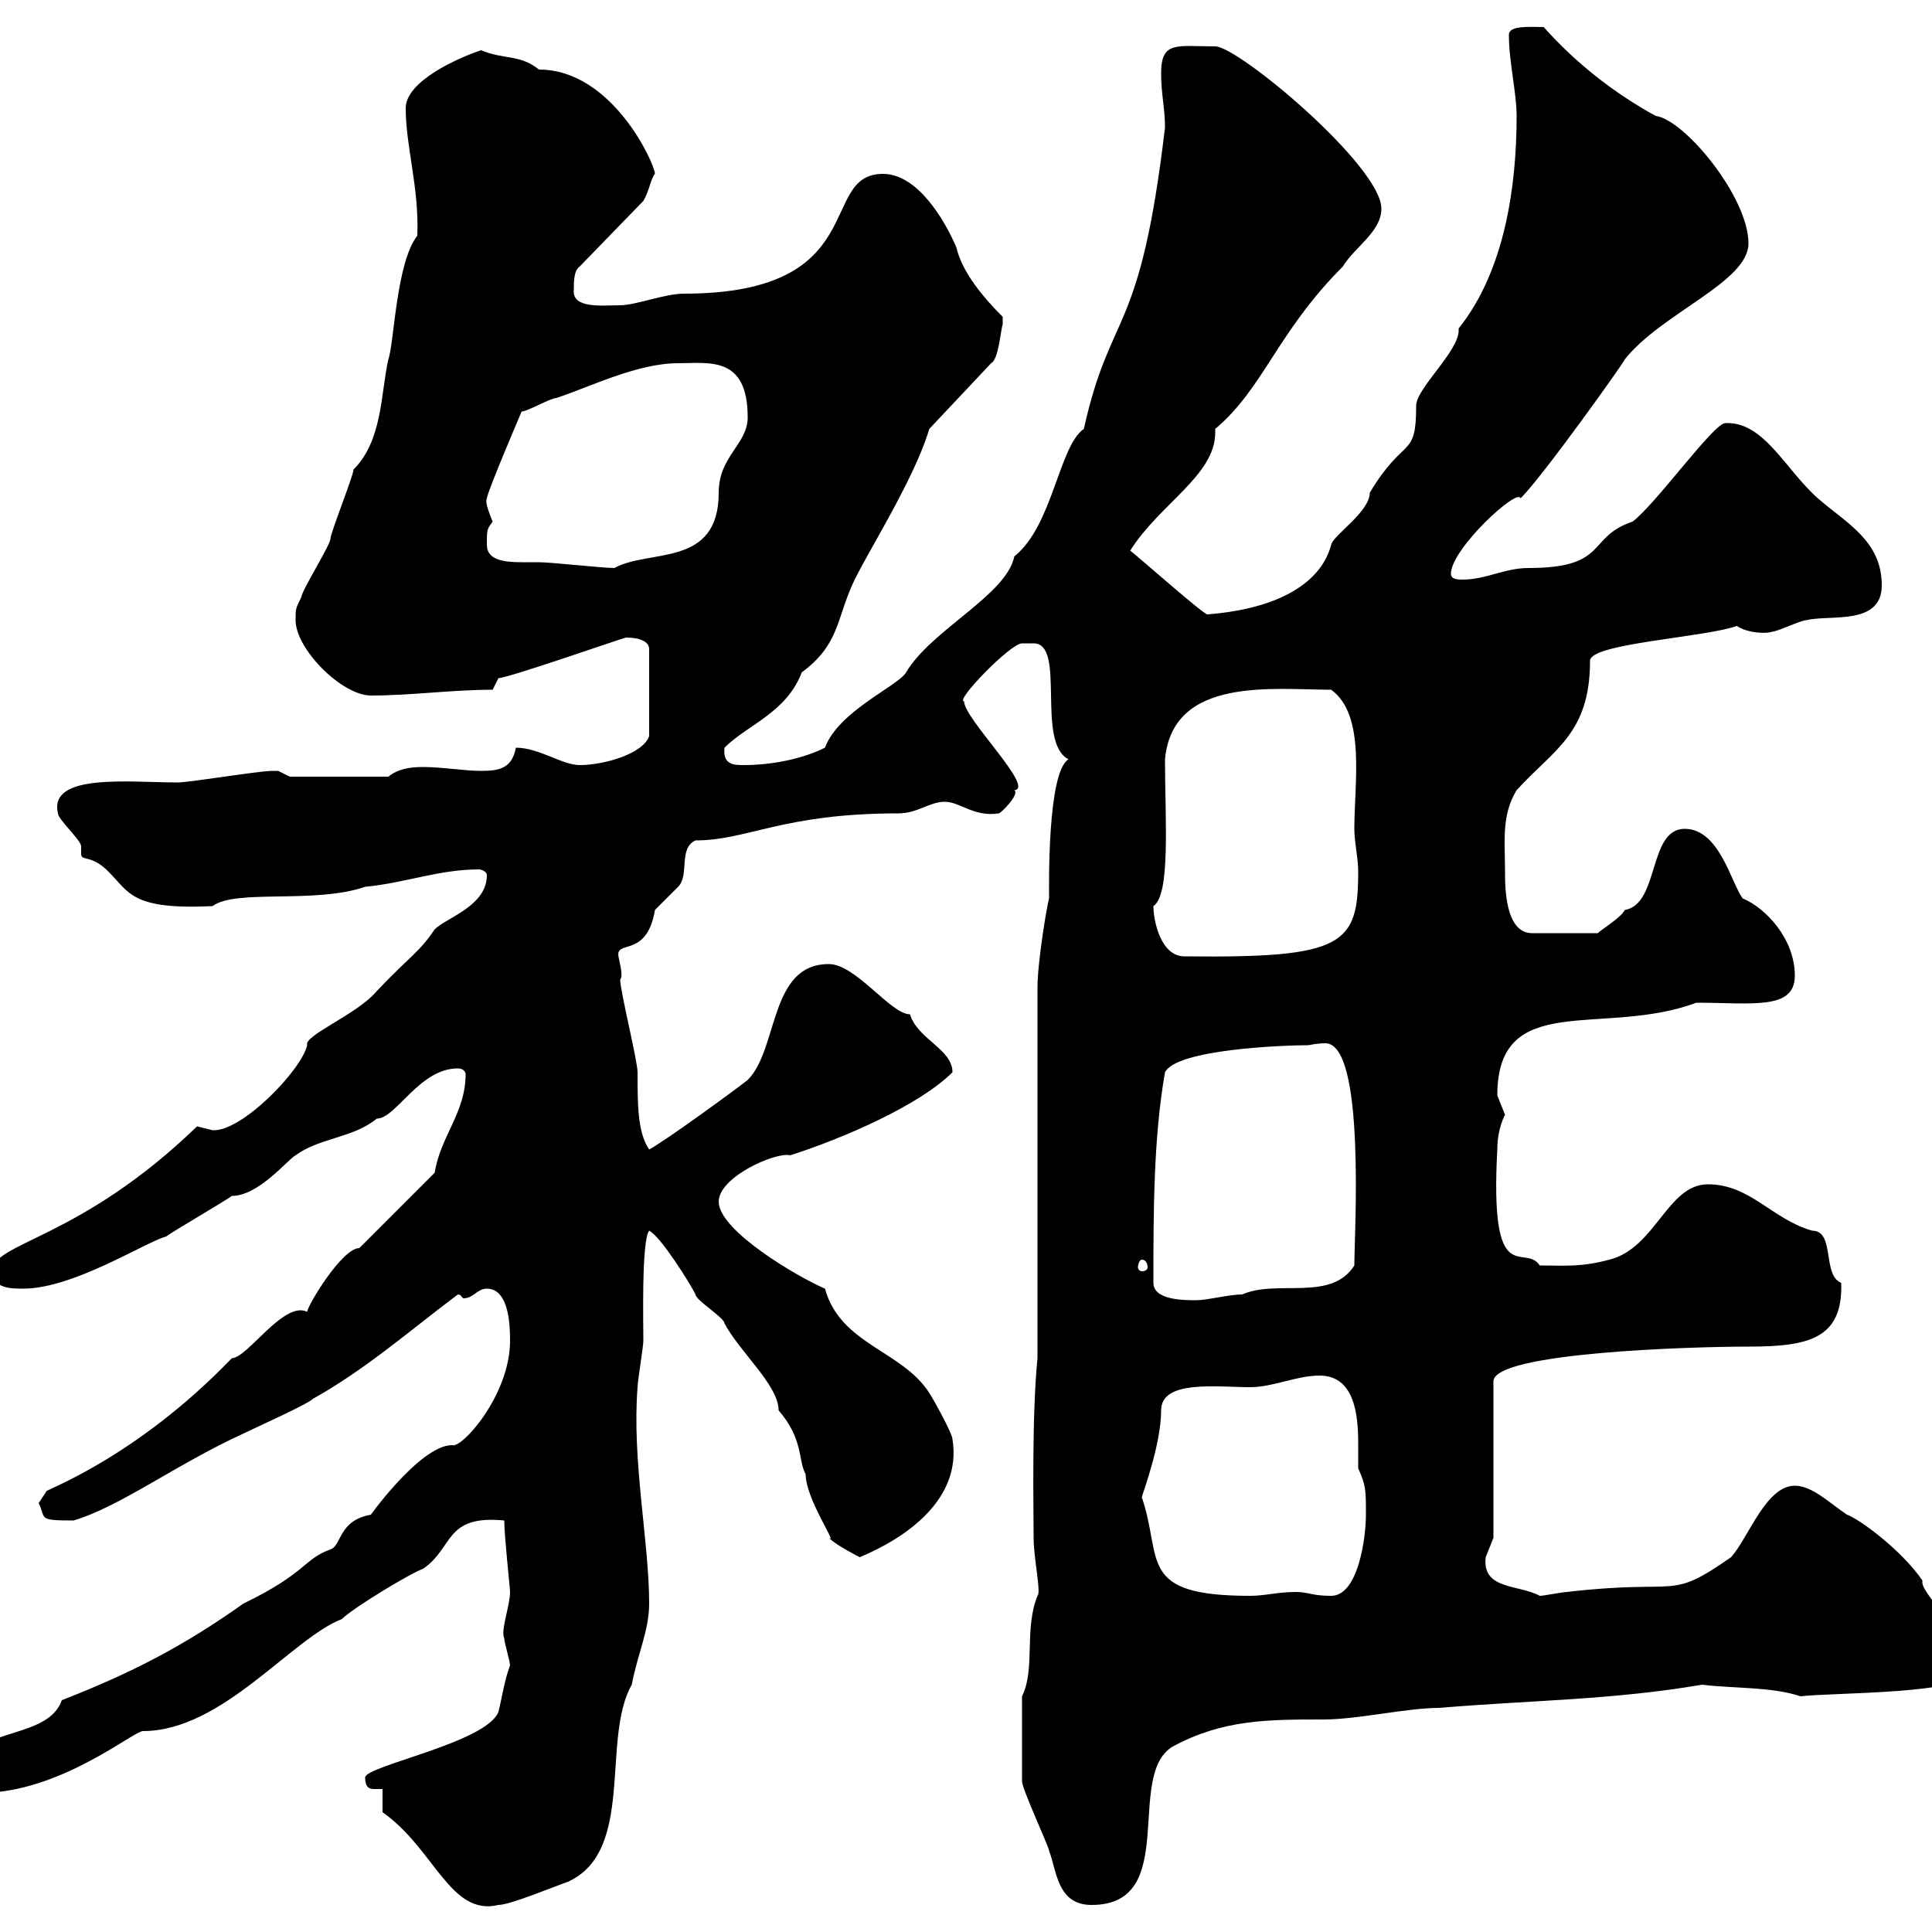 <svg xmlns="http://www.w3.org/2000/svg" xmlns:xlink="http://www.w3.org/1999/xlink" width="300" height="300"><path d="M59.40 281.40C67.50 287.10 69.90 297.60 77.40 295.80C79.20 295.80 86.40 292.80 88.20 292.20C98.70 287.40 93.30 270 98.10 261.60C99 256.80 100.80 253.20 100.80 249C100.80 239.40 98.10 226.80 99 215.40C99 214.50 99.90 209.10 99.90 208.20C99.90 205.50 99.60 192.60 100.80 191.10C102.60 192 107.10 199.20 108 201C108 201.90 112.50 204.60 112.50 205.50C114.90 210 120.90 215.10 120.90 219C124.80 223.50 123.90 226.80 125.10 228.90C125.10 232.80 130.20 240 128.70 238.80C129.90 240 133.50 241.80 133.50 241.80C140.70 238.80 149.40 232.80 147.90 223.50C147.90 222.60 144.90 217.20 144.30 216.30C140.10 209.70 130.50 208.80 128.10 200.10C123.90 198.30 111.60 191.10 111.60 186.60C111.60 182.70 120.60 178.80 122.70 179.40C131.10 176.70 142.80 171.60 147.90 166.50C147.90 162.90 142.50 161.40 141.30 157.50C138.30 157.50 132.90 149.70 128.70 149.70C119.40 149.70 120.90 162.90 116.10 167.70C113.40 169.80 103.50 177 100.80 178.50C99 175.80 99 171.60 99 166.50C99 164.70 96.30 153.90 96.30 152.10C96.90 151.50 96 148.80 96 148.20C96 146.10 100.50 148.50 101.70 141.30C101.70 141.30 105.30 137.70 105.30 137.70C107.10 135.90 105.30 131.70 108 130.50C116.10 130.50 121.50 126.30 139.50 126.30C142.50 126.30 144.30 124.50 146.70 124.50C149.10 124.50 151.20 126.90 155.10 126.30C155.40 126.30 158.40 123.30 157.50 122.70C160.80 122.40 149.70 111.60 149.70 108.90C148.20 108.90 156.90 99.90 158.70 99.90C158.70 99.90 159.30 99.90 160.50 99.90C165.60 99.90 160.80 115.20 165.90 117.90C162.60 120 162.90 137.70 162.90 139.50C162.60 140.40 161.10 149.40 161.10 153.30L161.10 210.90C160.20 219.90 160.50 234.30 160.50 238.80C160.50 242.10 161.70 247.20 161.10 247.80C159 252.90 160.80 259.20 158.70 263.40C158.70 268.20 158.70 274.50 158.70 276.60C158.70 277.80 162.90 286.80 162.90 287.40C164.10 290.40 164.10 295.80 169.50 295.80C183.30 295.80 174.60 275.70 182.10 271.20C189.90 267 196.80 267 205.50 267C210.90 267 218.40 265.20 223.50 265.20C237.60 264 250.20 264 264.30 261.60C269.10 262.20 275.10 261.90 279.60 263.40C284.40 262.80 306 263.10 306 259.50C306 254.10 298.50 247.80 298.50 245.70C298.50 245.70 298.50 245.40 298.50 245.40C295.20 240.60 288.60 235.80 286.80 235.20C284.10 233.40 281.40 230.70 278.70 230.70C274.20 230.70 271.50 238.80 268.80 241.80C258.90 248.70 261.30 245.10 243.30 247.20C242.70 247.20 239.70 247.80 239.10 247.80C235.80 246 230.10 246.90 230.70 241.80C230.70 241.80 231.90 238.80 231.90 238.80L231.90 214.50C231.90 210 262.80 209.10 271.50 209.10C280.80 209.10 286.20 207.90 285.90 199.20C282.90 198 285 191.10 281.40 191.10C275.10 189.30 271.80 183.90 265.20 183.90C258.90 183.90 257.10 193.80 249.90 195.60C245.40 196.80 243 196.50 239.10 196.50C236.70 192.90 231.30 200.70 232.50 178.50C232.50 175.20 233.70 173.10 233.70 173.10C233.70 173.10 232.50 170.10 232.50 170.10C232.50 153.60 249 161.10 263.40 155.70C272.10 155.70 278.70 156.90 278.70 151.50C278.70 145.80 274.20 141 270.60 139.50C268.80 137.10 267 128.70 261.60 128.70C255.90 128.70 257.70 140.40 252.30 141.30C251.70 142.50 248.70 144.30 248.10 144.90L237.90 144.90C233.70 144.90 233.70 137.70 233.70 135.30C233.70 130.80 233.10 126.60 235.50 122.70C241.20 116.40 246.90 114 246.90 102.60C246.90 99.90 264.60 99 269.70 97.20C271.50 98.40 274.50 98.40 275.10 98.10C276 98.10 279.60 96.30 280.50 96.30C284.10 95.40 292.20 97.20 292.20 90.90C292.20 84 286.80 81.30 282.30 77.40C277.20 72.90 273.90 65.40 267.90 65.70C266.10 65.70 257.10 78.30 253.50 81C246.30 83.40 249.90 88.20 237.30 88.20C233.70 88.20 230.70 90 227.10 90C226.50 90 225.30 90 225.30 89.10C225.30 85.20 235.80 75.60 236.10 77.40C239.70 73.80 252.30 56.10 252.30 55.80C258 48.60 271.50 43.80 271.50 37.80C271.50 30.60 261.60 18.60 257.10 18C250.50 14.40 244.50 9.60 239.70 4.20C237.60 4.20 234.30 3.90 234.30 5.40C234.30 9.60 235.50 14.40 235.50 18C235.50 28.80 233.70 42 226.50 51C226.50 51.30 226.50 51.30 226.50 51.30C226.50 54.60 219.90 60.30 219.90 63C219.90 71.40 218.10 67.50 212.70 76.50C212.70 79.50 207 83.10 206.70 84.60C205.20 90.30 198.90 94.50 187.50 95.40C187.20 95.70 176.70 86.40 175.50 85.50C180 78.30 188.70 73.80 188.70 67.20C188.70 67.20 188.70 66.90 188.70 66.60C196.20 60.30 198.30 51.60 208.50 41.40C210.30 38.40 214.50 36 214.50 32.40C214.50 25.80 192.30 7.20 188.70 7.20C182.70 7.20 180.30 6.30 180.30 11.40C180.30 14.70 180.90 16.80 180.90 19.80C177 52.80 172.50 47.70 168.30 66.60C164.40 69.30 163.50 81.60 157.50 86.40C156.30 92.40 144.60 97.80 140.70 104.40C139.50 106.50 130.20 110.40 128.10 116.10C124.50 117.90 119.70 118.80 115.50 118.80C114 118.80 112.20 118.80 112.50 116.10C116.10 112.50 122.10 110.70 124.50 104.40C130.20 100.20 129.90 96.30 132.30 90.90C134.10 86.70 141.90 74.70 144.30 66.60L153.90 56.40C155.10 55.80 155.40 51 155.70 50.40C155.70 50.40 155.70 50.40 155.70 49.20C152.70 46.20 149.40 42.30 148.50 38.40C146.70 34.20 142.50 27 137.10 27C126.90 27 135.60 45.60 106.20 45.60C103.20 45.60 98.70 47.40 96.30 47.40C93.60 47.40 88.80 48 89.10 45C89.10 43.80 89.10 42 90 41.40L99.90 31.20C100.80 29.70 101.10 27.60 101.70 27C101.70 25.50 95.10 10.80 83.70 10.80C80.70 8.40 78.30 9.30 74.70 7.80C71.10 9 63 12.60 63 16.80C63 22.80 65.10 29.10 64.80 36.60C61.50 40.80 61.20 53.40 60.30 55.80C59.10 61.20 59.40 68.40 54.90 72.90C54.90 73.80 51.30 82.80 51.30 83.70C51.30 84.60 46.80 91.80 46.80 92.70C45.90 94.50 45.90 94.50 45.90 96.30C45.90 100.80 53.10 108 57.60 108C63.90 108 70.20 107.10 76.50 107.10L77.40 105.30C78.90 105.30 96.90 99 97.20 99C99.30 99 100.80 99.60 100.80 100.80L100.80 114.30C99.90 117 93.90 118.80 90 118.80C87.30 118.80 83.70 116.10 80.10 116.10C79.50 119.40 77.40 119.70 74.70 119.70C72 119.70 68.70 119.10 65.70 119.10C63.60 119.10 61.80 119.40 60.30 120.60L45 120.60C45 120.60 43.20 119.70 43.20 119.70C42.30 119.70 42.30 119.70 42.30 119.70C40.20 119.70 29.40 121.50 27.60 121.50C20.10 121.50 7.50 120 9 126.30C9 127.20 12.60 130.50 12.60 131.40C12.60 132 12.60 132.30 12.60 132.60C12.60 133.80 14.10 132.60 16.80 135.30C20.10 138.60 20.40 141.30 33 140.70C36.60 138 48.90 140.40 56.70 137.70C63 137.10 68.10 135 74.40 135C74.70 135 75.60 135.30 75.60 135.90C75.60 140.70 69.30 142.50 67.50 144.30C65.10 147.90 63.60 148.50 58.50 153.90C55.50 157.50 47.10 160.80 47.70 162.30C46.80 166.20 37.50 175.80 33 175.50C33 175.50 30.60 174.90 30.60 174.90C12.30 192.60-1.20 192.90-1.20 197.40C-1.20 200.10 1.80 200.10 3.60 200.10C11.40 200.10 22.50 192.90 25.80 192C27 191.10 34.80 186.60 36 185.70C40.20 185.70 44.70 180 45.90 179.40C49.50 176.70 54.90 176.70 58.50 173.70C61.50 173.70 65.10 165.90 71.10 165.90C72 165.90 72.30 166.50 72.30 166.80C72.30 172.80 68.40 176.40 67.50 182.10L55.80 193.80C53.10 193.80 47.70 202.80 47.70 203.70C44.10 201.90 38.40 210.90 36 210.90C20.70 226.80 6.30 231.60 7.20 231.60C7.20 231.60 6 233.40 6 233.40C7.20 235.80 5.70 236.10 11.40 236.10C18.60 234 27.30 227.40 37.80 222.60C39.60 221.70 47.70 218.10 48.60 217.20C56.70 212.70 63.90 206.40 71.10 201C71.70 201 71.70 201.60 72 201.60C73.50 201.60 74.10 200.10 75.60 200.10C79.20 200.10 79.20 206.40 79.20 208.20C79.20 216.60 71.70 225 70.20 224.40C65.10 224.40 56.70 236.40 57.60 235.20C52.50 236.10 53.10 240 51.30 240.60C47.10 242.10 47.70 244.20 37.80 249C28.50 255.60 20.40 259.80 9.60 264C7.50 270-3 268.20-6.60 274.20C-6.60 276.60-4.80 278.40-3 278.40C9.30 278.40 20.70 268.80 22.20 268.80C34.50 268.80 45.30 254.40 53.10 251.40C54.90 249.60 63.90 244.20 65.70 243.60C70.50 240.30 69 235.20 78.30 236.10C78.30 238.50 79.20 246.60 79.20 247.20C79.20 249.30 77.70 253.20 78.30 254.40C78.30 255 79.20 258 79.20 258.60C78.30 261 78 263.40 77.40 265.80C75.60 270.60 56.70 274.20 56.70 276C56.70 277.80 57.60 277.80 58.20 277.80C58.50 277.80 59.10 277.80 59.40 277.80ZM177.30 232.50C177.30 232.20 180.30 224.40 180.30 219C180.30 214.20 189 215.40 194.10 215.40C197.70 215.40 201.30 213.60 204.90 213.60C210.30 213.60 210.90 219.60 210.90 224.10C210.90 225.60 210.90 227.10 210.90 228C212.10 230.70 212.10 231.30 212.10 235.20C212.10 238.80 210.90 247.80 206.70 247.80C203.70 247.80 203.10 247.20 201.30 247.20C198.30 247.20 196.50 247.80 194.10 247.80C176.40 247.80 180.60 242.10 177.30 232.50ZM179.10 199.20C179.10 188.40 179.10 176.70 180.90 166.50C182.70 162.90 199.50 162.30 203.10 162.30C203.40 162.30 204.30 162 205.80 162C212.10 162 210.30 191.70 210.30 196.50C206.70 202.20 198.30 198.60 192.90 201C190.80 201 187.50 201.90 185.70 201.90C183.90 201.90 179.10 201.90 179.10 199.20ZM177.30 195.60C177.90 195.60 178.20 196.20 178.20 196.80C178.20 197.10 177.90 197.40 177.30 197.40C177 197.40 176.70 197.10 176.70 196.80C176.70 196.20 177 195.60 177.30 195.60ZM179.10 140.70C181.80 138.90 180.90 127.20 180.90 117.90C182.10 105 197.70 107.10 206.70 107.10C212.10 111 210.30 121.50 210.30 128.70C210.30 130.80 210.90 133.20 210.90 135.30C210.90 146.70 208.80 148.80 183.90 148.50C180.30 148.50 179.10 143.10 179.10 140.70ZM75.60 84.60C75.60 82.20 75.60 82.20 76.50 81C75.90 79.50 75.30 78 75.60 77.40C75.60 76.50 81 63.90 81 63.90C81.90 63.90 85.50 61.80 86.40 61.80C91.80 60 99 56.40 105.30 56.40C110.10 56.40 116.10 55.20 116.10 64.80C116.10 69 111.60 70.80 111.60 76.50C111.60 88.20 100.80 85.20 95.40 88.20C93.60 88.20 85.50 87.30 83.70 87.30C83.10 87.30 81.90 87.30 81 87.30C78.30 87.30 75.60 87 75.60 84.60Z"/></svg>